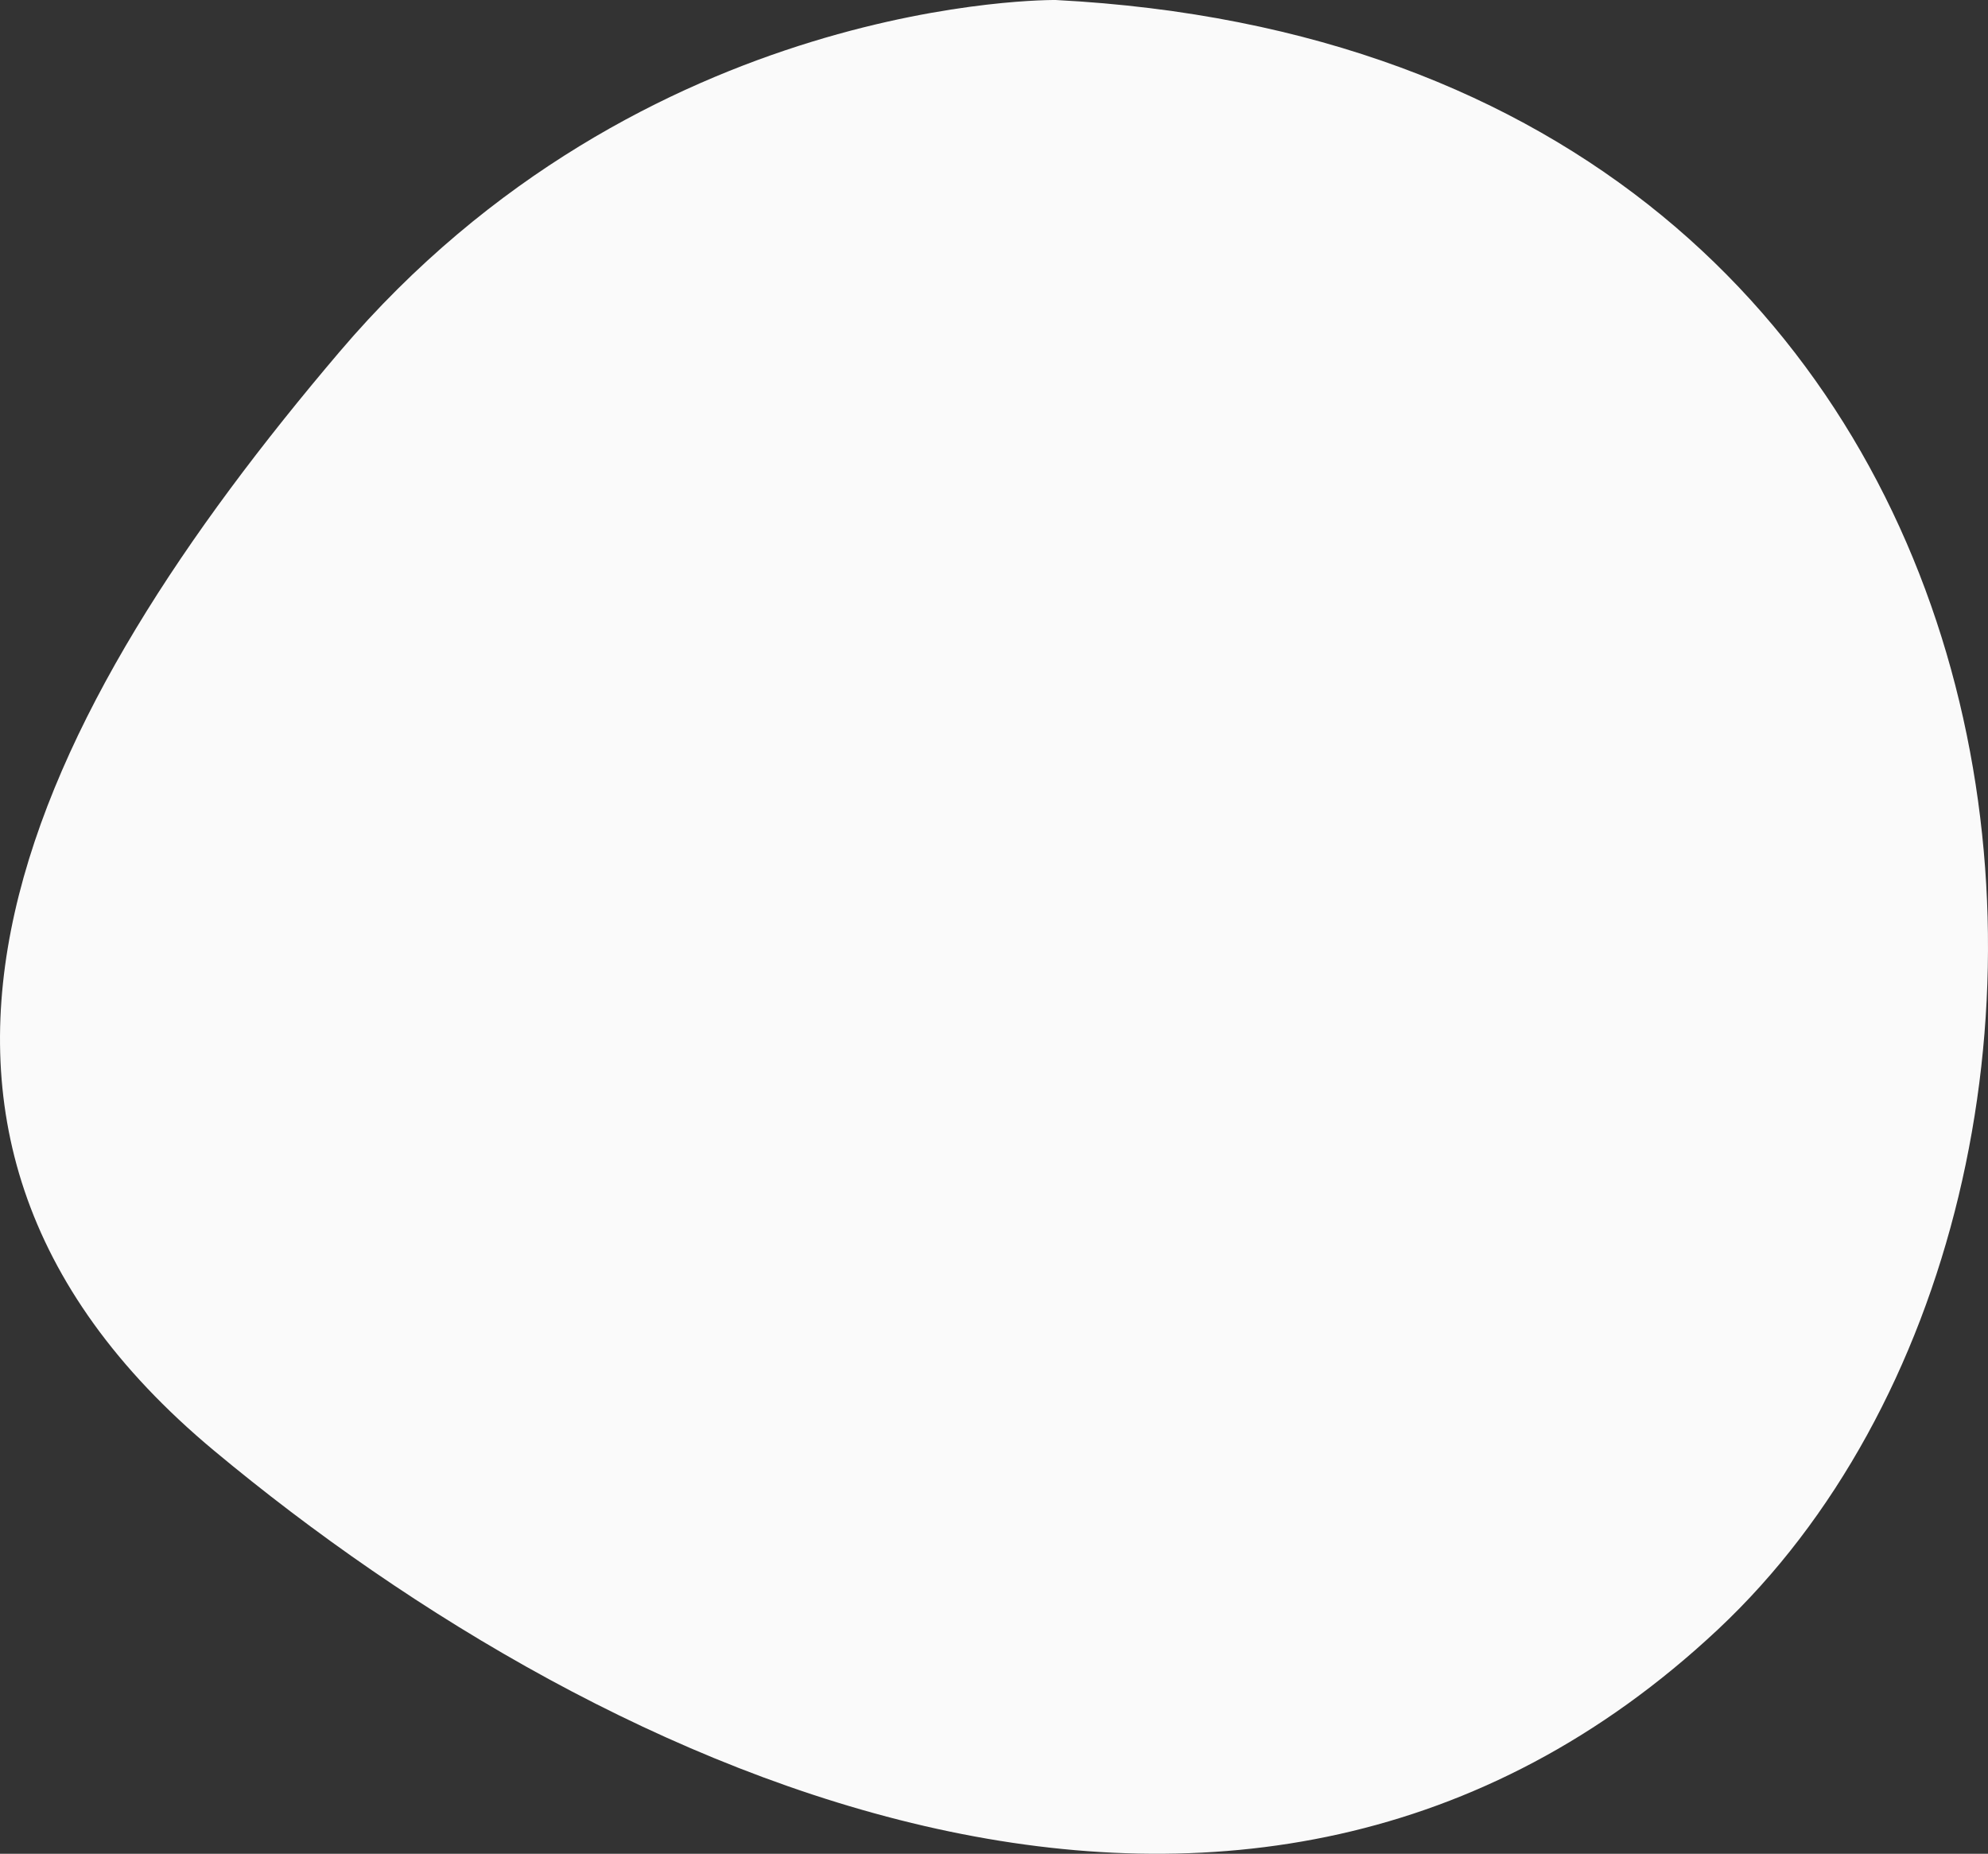 <svg xmlns="http://www.w3.org/2000/svg" width="182.586" height="170.223" viewBox="0 0 182.586 170.223">
  <rect x="0" y="0" width="182.586" height="170.223" fill="#333333" stroke="none"/>
  <path id="Path_827" data-name="Path 827" d="M-661.628,1853.044s-37.87-.548-65.824,32.339-47.686,70.707-11.51,100.853,94.824,57,138.125,16.443S-566.754,1857.977-661.628,1853.044Z" transform="translate(758.607 -1853.043)" fill="#fafafa"/>
</svg>
